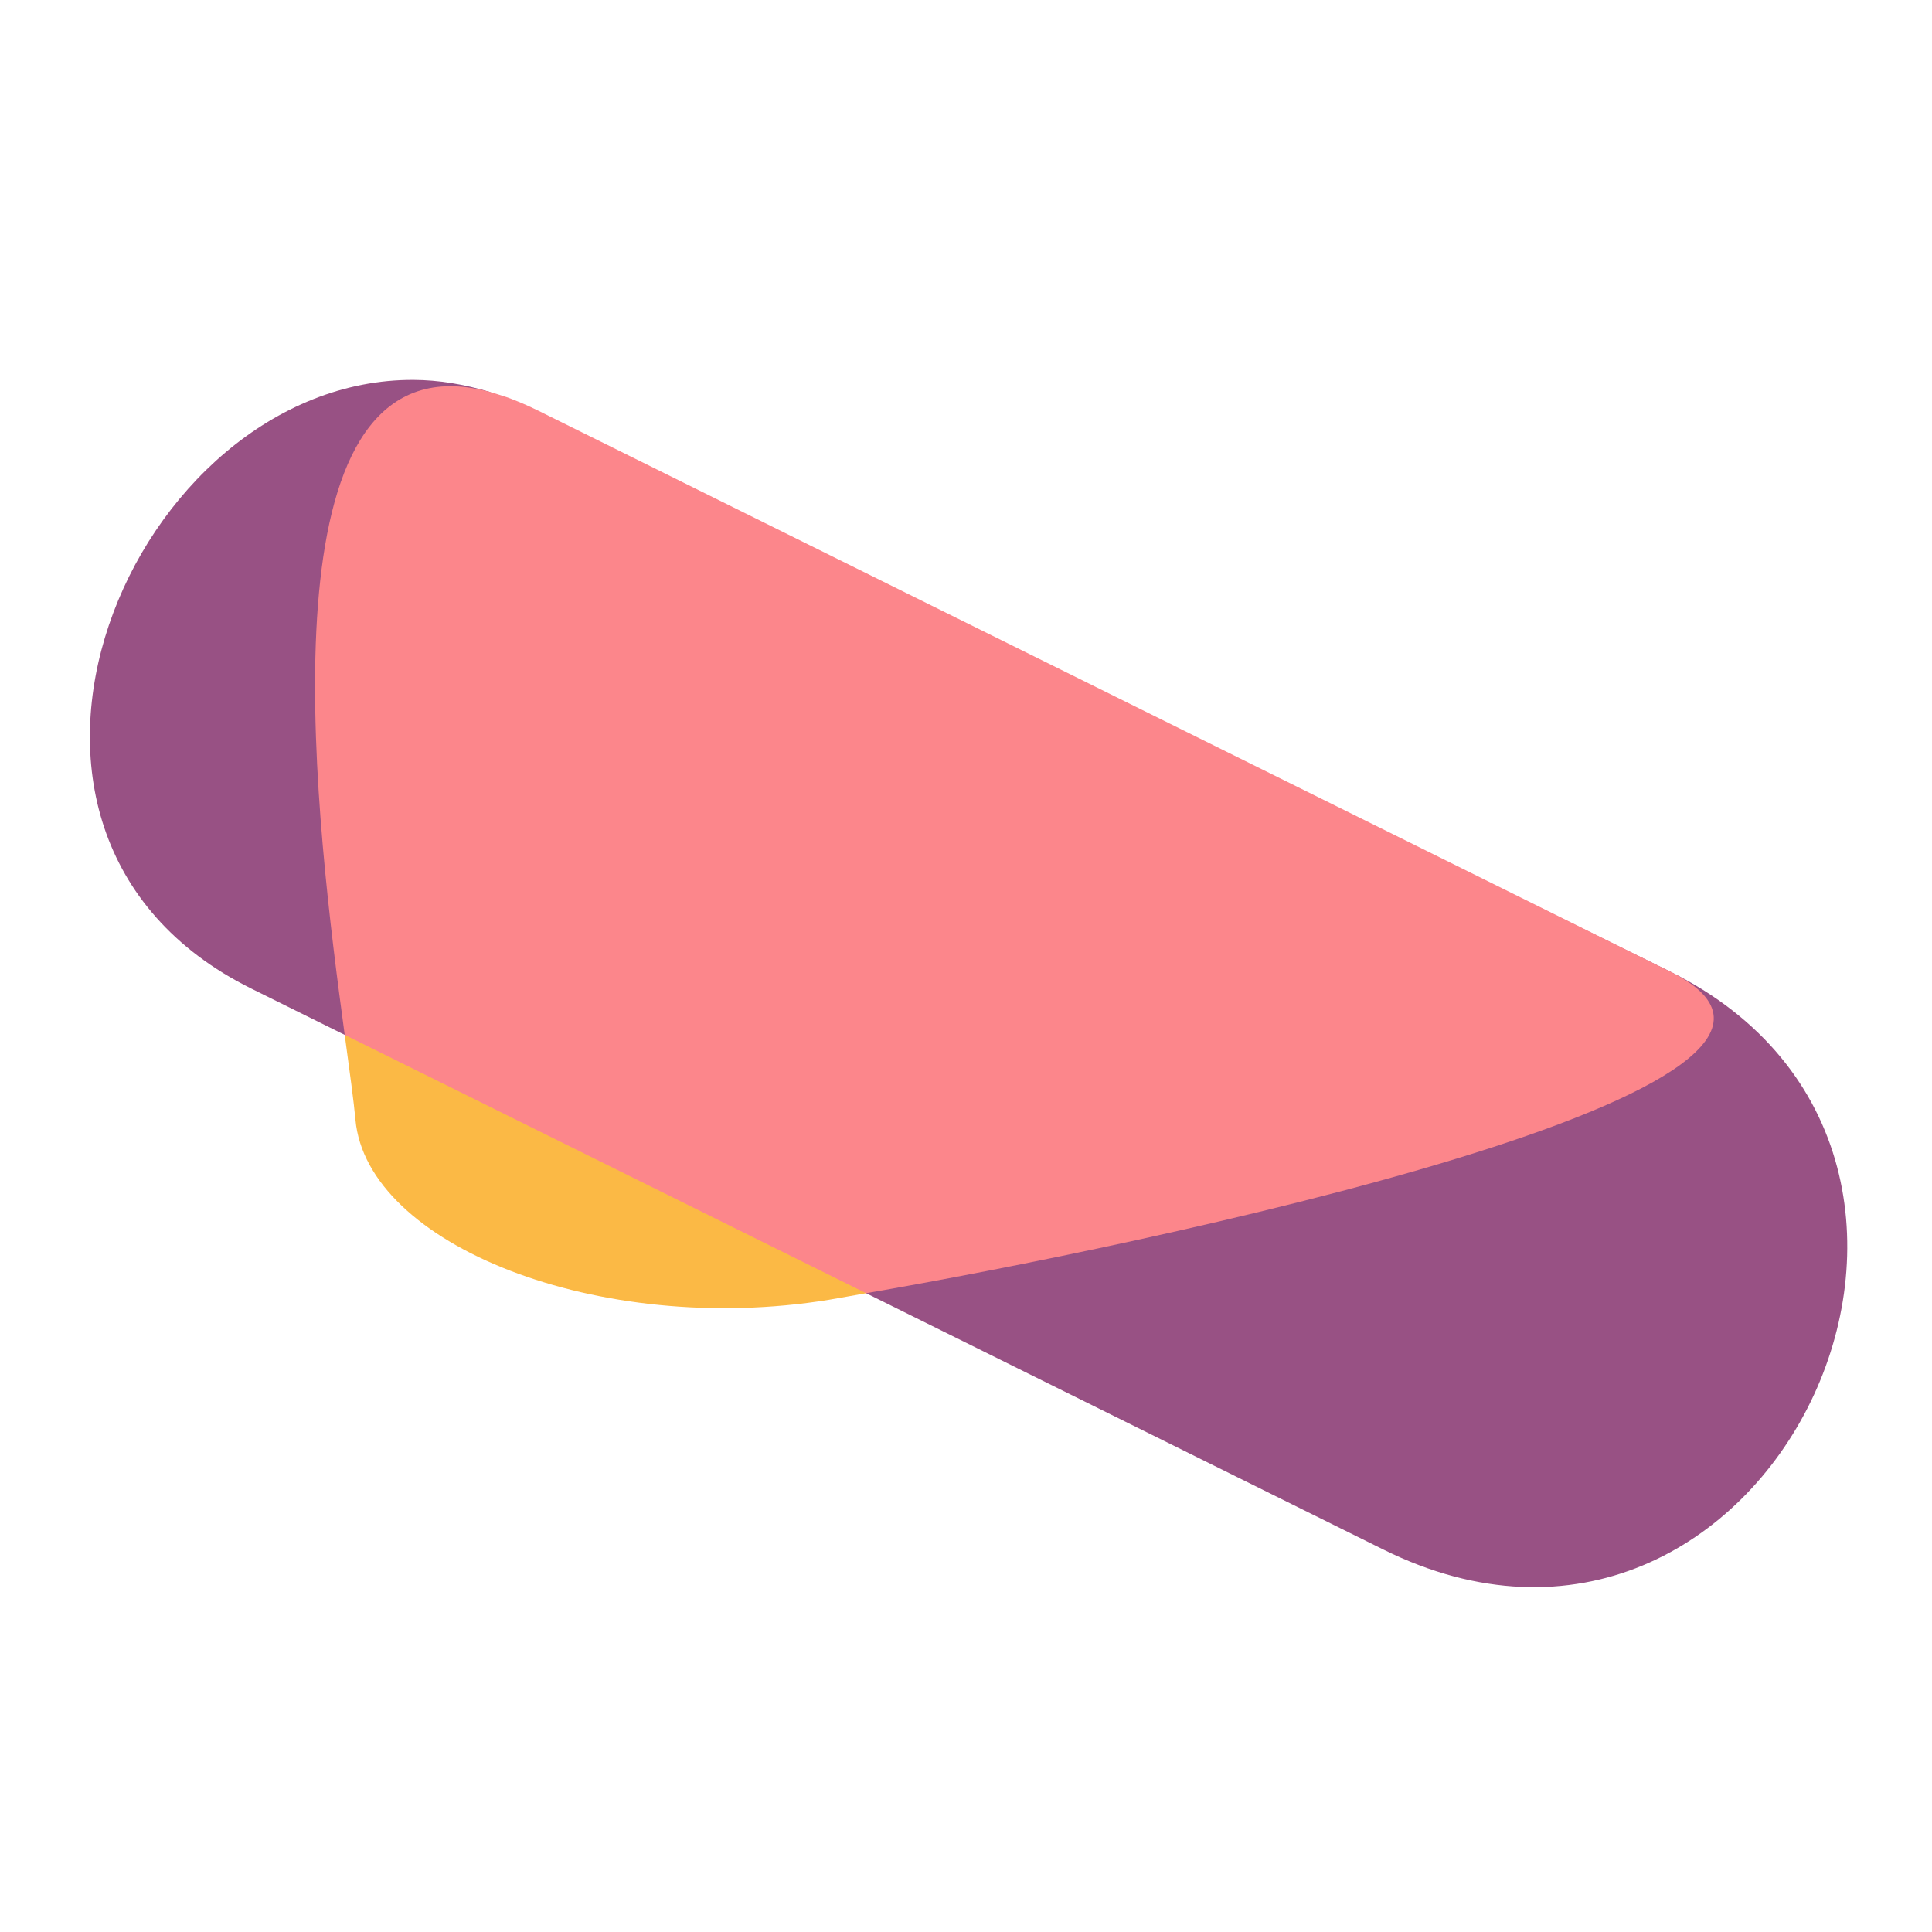 <svg width="50" height="50" viewBox="0 0 50 50" xmlns="http://www.w3.org/2000/svg"><path d="m35.804,40.103c9.922,4.916 17.104,-10.161 7.414,-14.962L12.669,10.141C12,9.942 11.345,9.835 10.705,9.832 3.436,9.797 -1.659,21.54 6.507,25.586Z" fill="#985184"/><path d="m8.921,26.781c0.13,0.957 0.238,1.751 0.278,2.197 0.294,3.237 6.296,5.625 12.243,4.662 0.249,-0.04 0.669,-0.12 0.971,-0.172 -3.728,-4.88 -8.746,-6.613 -13.493,-6.687z" fill="#fbb945"/><path d="M11.773,9.997C6.736,9.821 8.197,21.443 8.921,26.781l13.493,6.687c6.923,-1.19 26.876,-5.318 20.804,-8.327L13.921,10.624c-0.262,-0.13 -0.525,-0.241 -0.785,-0.338 -0.004,-0.001 -0.007,-0.002 -0.01,-0.003 -0.044,-0.016 -0.085,-0.027 -0.128,-0.041 -0.11,-0.038 -0.218,-0.068 -0.328,-0.101 -0.318,-0.085 -0.619,-0.134 -0.896,-0.143z" fill="#fc868b"/></svg>
